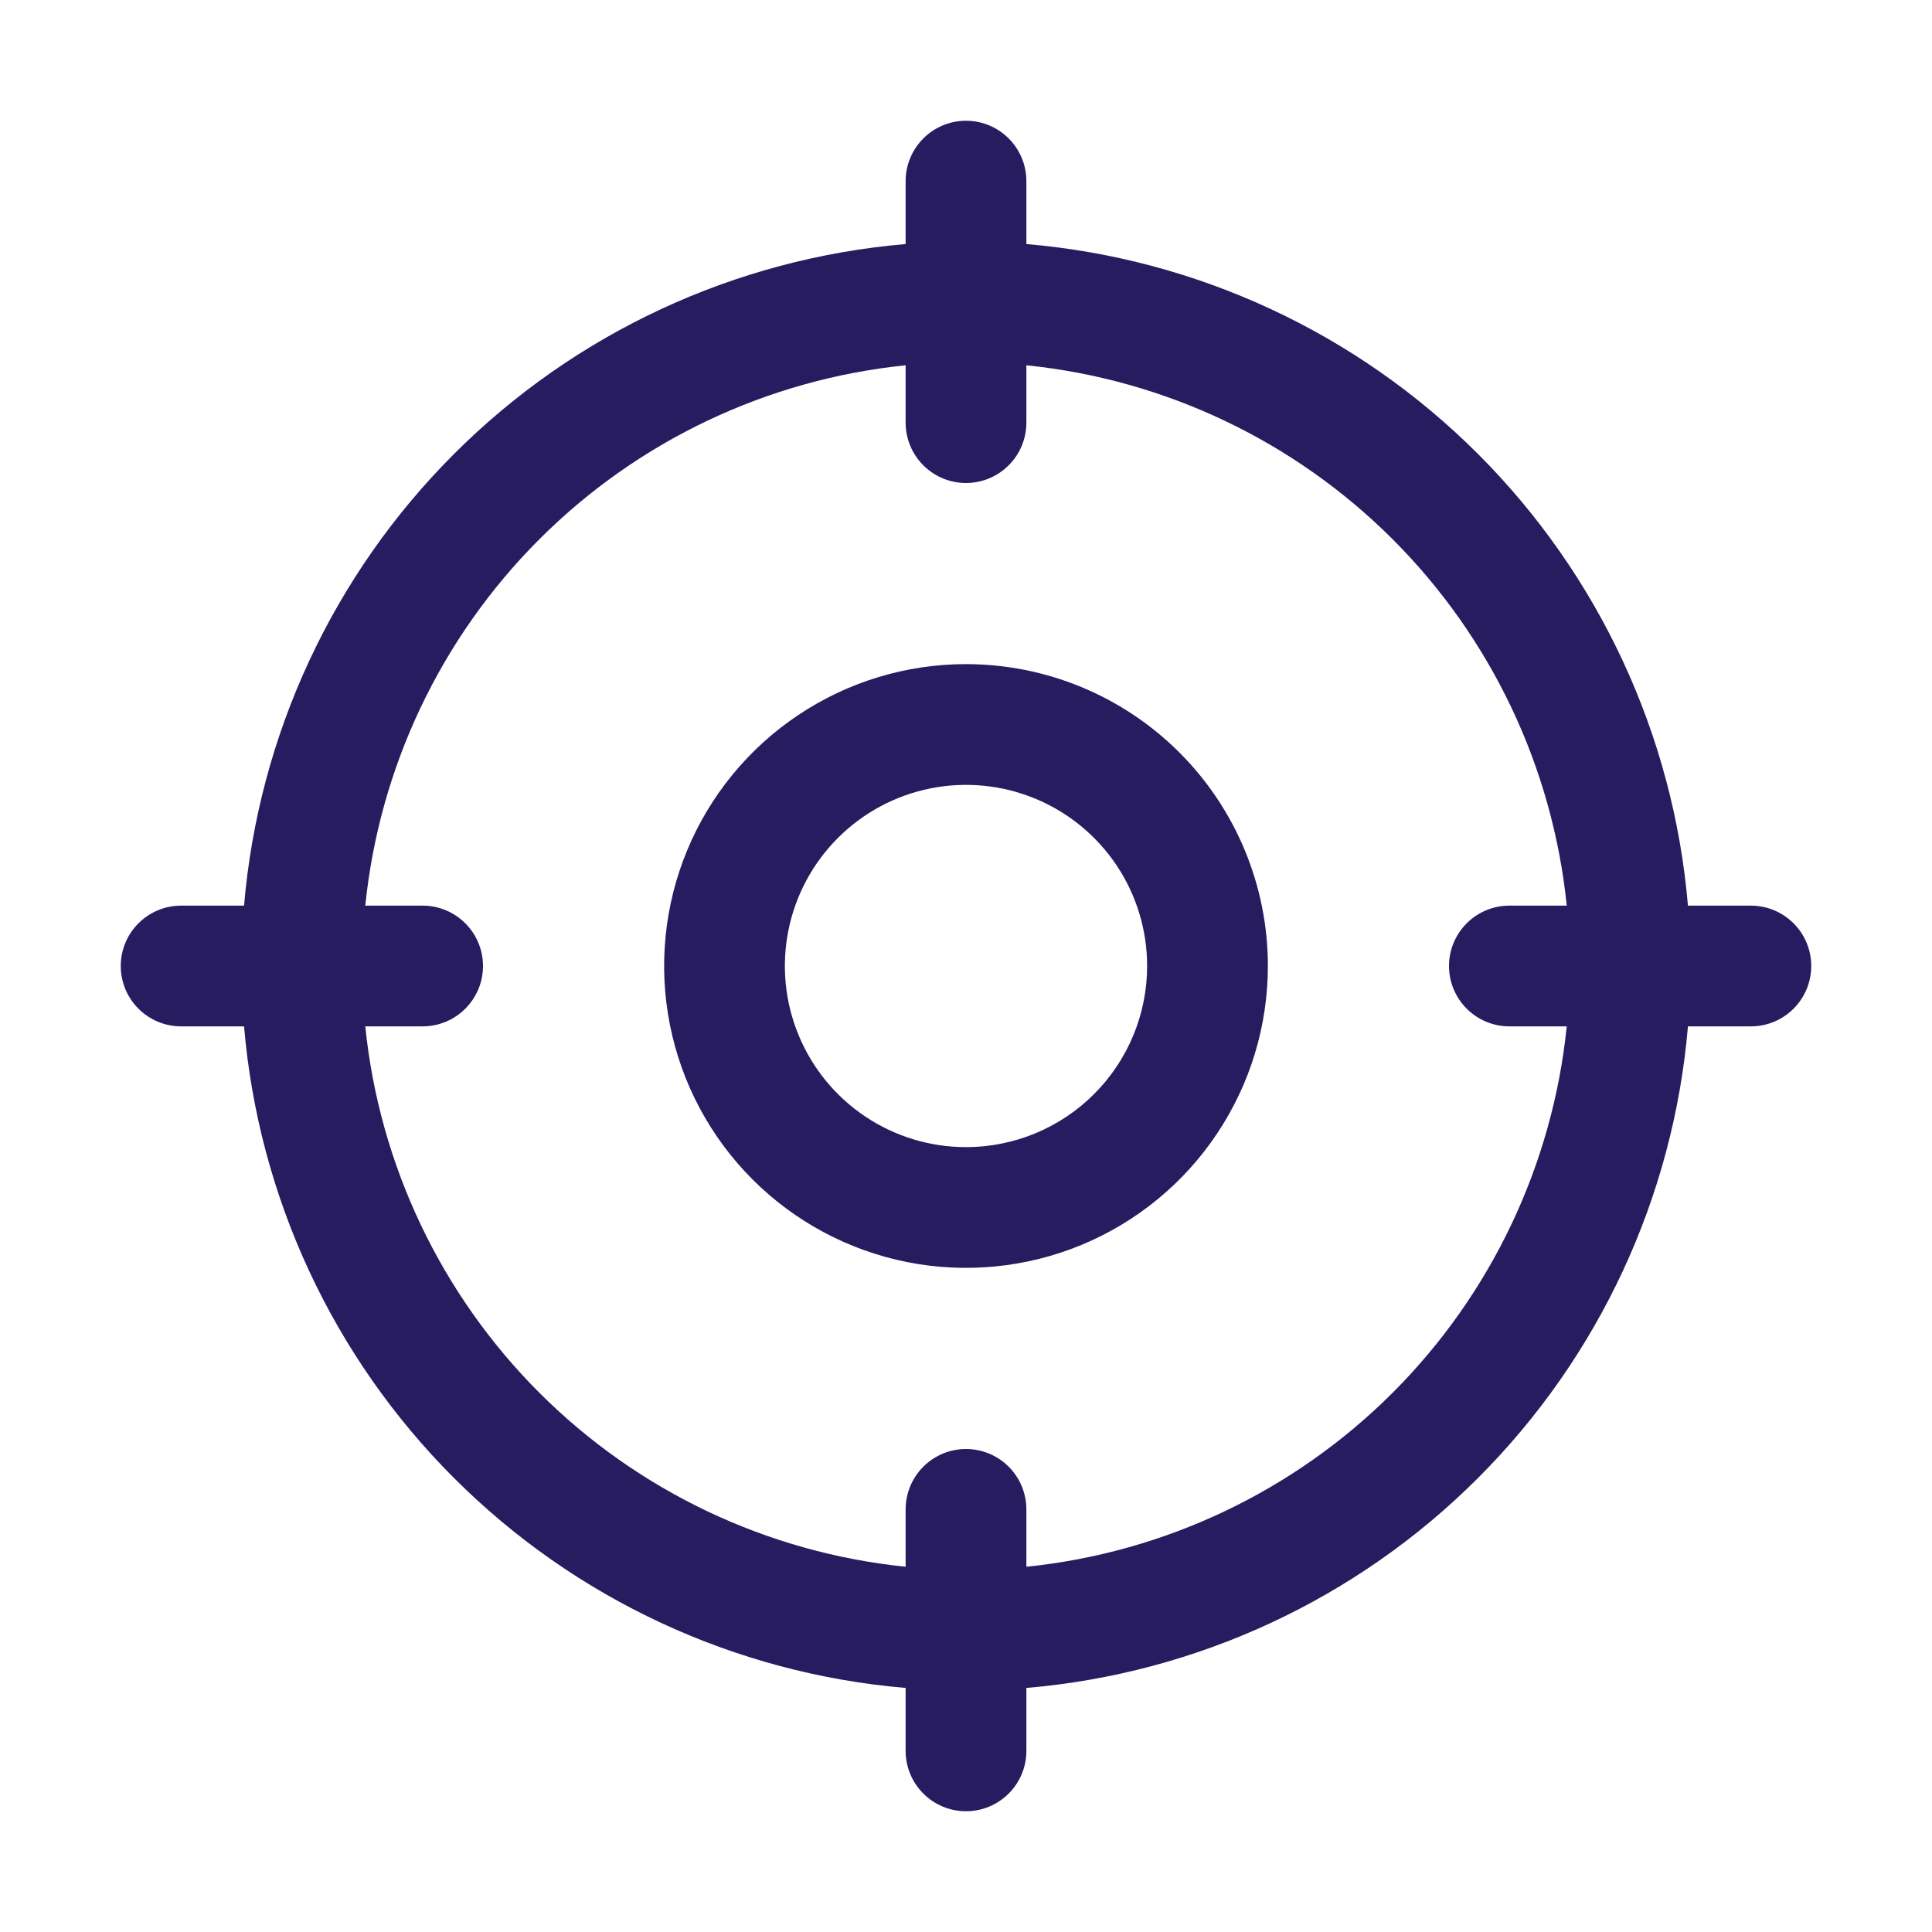 <svg width="56" height="56" viewBox="0 0 56 56" fill="none" xmlns="http://www.w3.org/2000/svg">
<path d="M50.75 26.25H48.926C48.506 21.305 46.35 16.668 42.841 13.159C39.332 9.649 34.695 7.494 29.75 7.074V5.25C29.75 4.786 29.566 4.341 29.237 4.013C28.909 3.684 28.464 3.5 28 3.5C27.536 3.5 27.091 3.684 26.763 4.013C26.434 4.341 26.25 4.786 26.25 5.25V7.074C21.305 7.494 16.668 9.649 13.159 13.159C9.649 16.668 7.494 21.305 7.074 26.25H5.25C4.786 26.25 4.341 26.434 4.013 26.763C3.684 27.091 3.5 27.536 3.5 28C3.5 28.464 3.684 28.909 4.013 29.237C4.341 29.566 4.786 29.75 5.25 29.75H7.074C7.494 34.695 9.649 39.332 13.159 42.841C16.668 46.35 21.305 48.506 26.25 48.926V50.75C26.25 51.214 26.434 51.659 26.763 51.987C27.091 52.316 27.536 52.5 28 52.5C28.464 52.5 28.909 52.316 29.237 51.987C29.566 51.659 29.75 51.214 29.75 50.75V48.926C34.695 48.506 39.332 46.35 42.841 42.841C46.35 39.332 48.506 34.695 48.926 29.75H50.75C51.214 29.75 51.659 29.566 51.987 29.237C52.316 28.909 52.5 28.464 52.5 28C52.5 27.536 52.316 27.091 51.987 26.763C51.659 26.434 51.214 26.25 50.75 26.25ZM29.75 45.413V43.75C29.75 43.286 29.566 42.841 29.237 42.513C28.909 42.184 28.464 42 28 42C27.536 42 27.091 42.184 26.763 42.513C26.434 42.841 26.25 43.286 26.25 43.75V45.413C22.236 45.003 18.485 43.221 15.632 40.368C12.779 37.514 10.997 33.764 10.588 29.75H12.25C12.714 29.75 13.159 29.566 13.487 29.237C13.816 28.909 14 28.464 14 28C14 27.536 13.816 27.091 13.487 26.763C13.159 26.434 12.714 26.25 12.25 26.25H10.588C10.997 22.236 12.779 18.485 15.632 15.632C18.485 12.779 22.236 10.997 26.25 10.588V12.25C26.25 12.714 26.434 13.159 26.763 13.487C27.091 13.816 27.536 14 28 14C28.464 14 28.909 13.816 29.237 13.487C29.566 13.159 29.75 12.714 29.75 12.25V10.588C33.764 10.997 37.514 12.779 40.368 15.632C43.221 18.485 45.003 22.236 45.413 26.25H43.75C43.286 26.25 42.841 26.434 42.513 26.763C42.184 27.091 42 27.536 42 28C42 28.464 42.184 28.909 42.513 29.237C42.841 29.566 43.286 29.75 43.75 29.75H45.413C45.003 33.764 43.221 37.514 40.368 40.368C37.514 43.221 33.764 45.003 29.75 45.413ZM28 19.25C26.269 19.25 24.578 19.763 23.139 20.725C21.7 21.686 20.578 23.053 19.916 24.651C19.254 26.25 19.081 28.01 19.418 29.707C19.756 31.404 20.589 32.964 21.813 34.187C23.037 35.411 24.596 36.244 26.293 36.582C27.99 36.919 29.75 36.746 31.349 36.084C32.947 35.422 34.314 34.3 35.275 32.861C36.237 31.422 36.75 29.731 36.75 28C36.75 25.679 35.828 23.454 34.187 21.813C32.546 20.172 30.321 19.25 28 19.25ZM28 33.25C26.962 33.25 25.947 32.942 25.083 32.365C24.22 31.788 23.547 30.968 23.15 30.009C22.752 29.05 22.648 27.994 22.851 26.976C23.053 25.957 23.553 25.022 24.288 24.288C25.022 23.553 25.957 23.053 26.976 22.851C27.994 22.648 29.05 22.752 30.009 23.15C30.968 23.547 31.788 24.22 32.365 25.083C32.942 25.947 33.25 26.962 33.25 28C33.25 29.392 32.697 30.728 31.712 31.712C30.728 32.697 29.392 33.25 28 33.25Z" fill="#281C60"/>
</svg>
